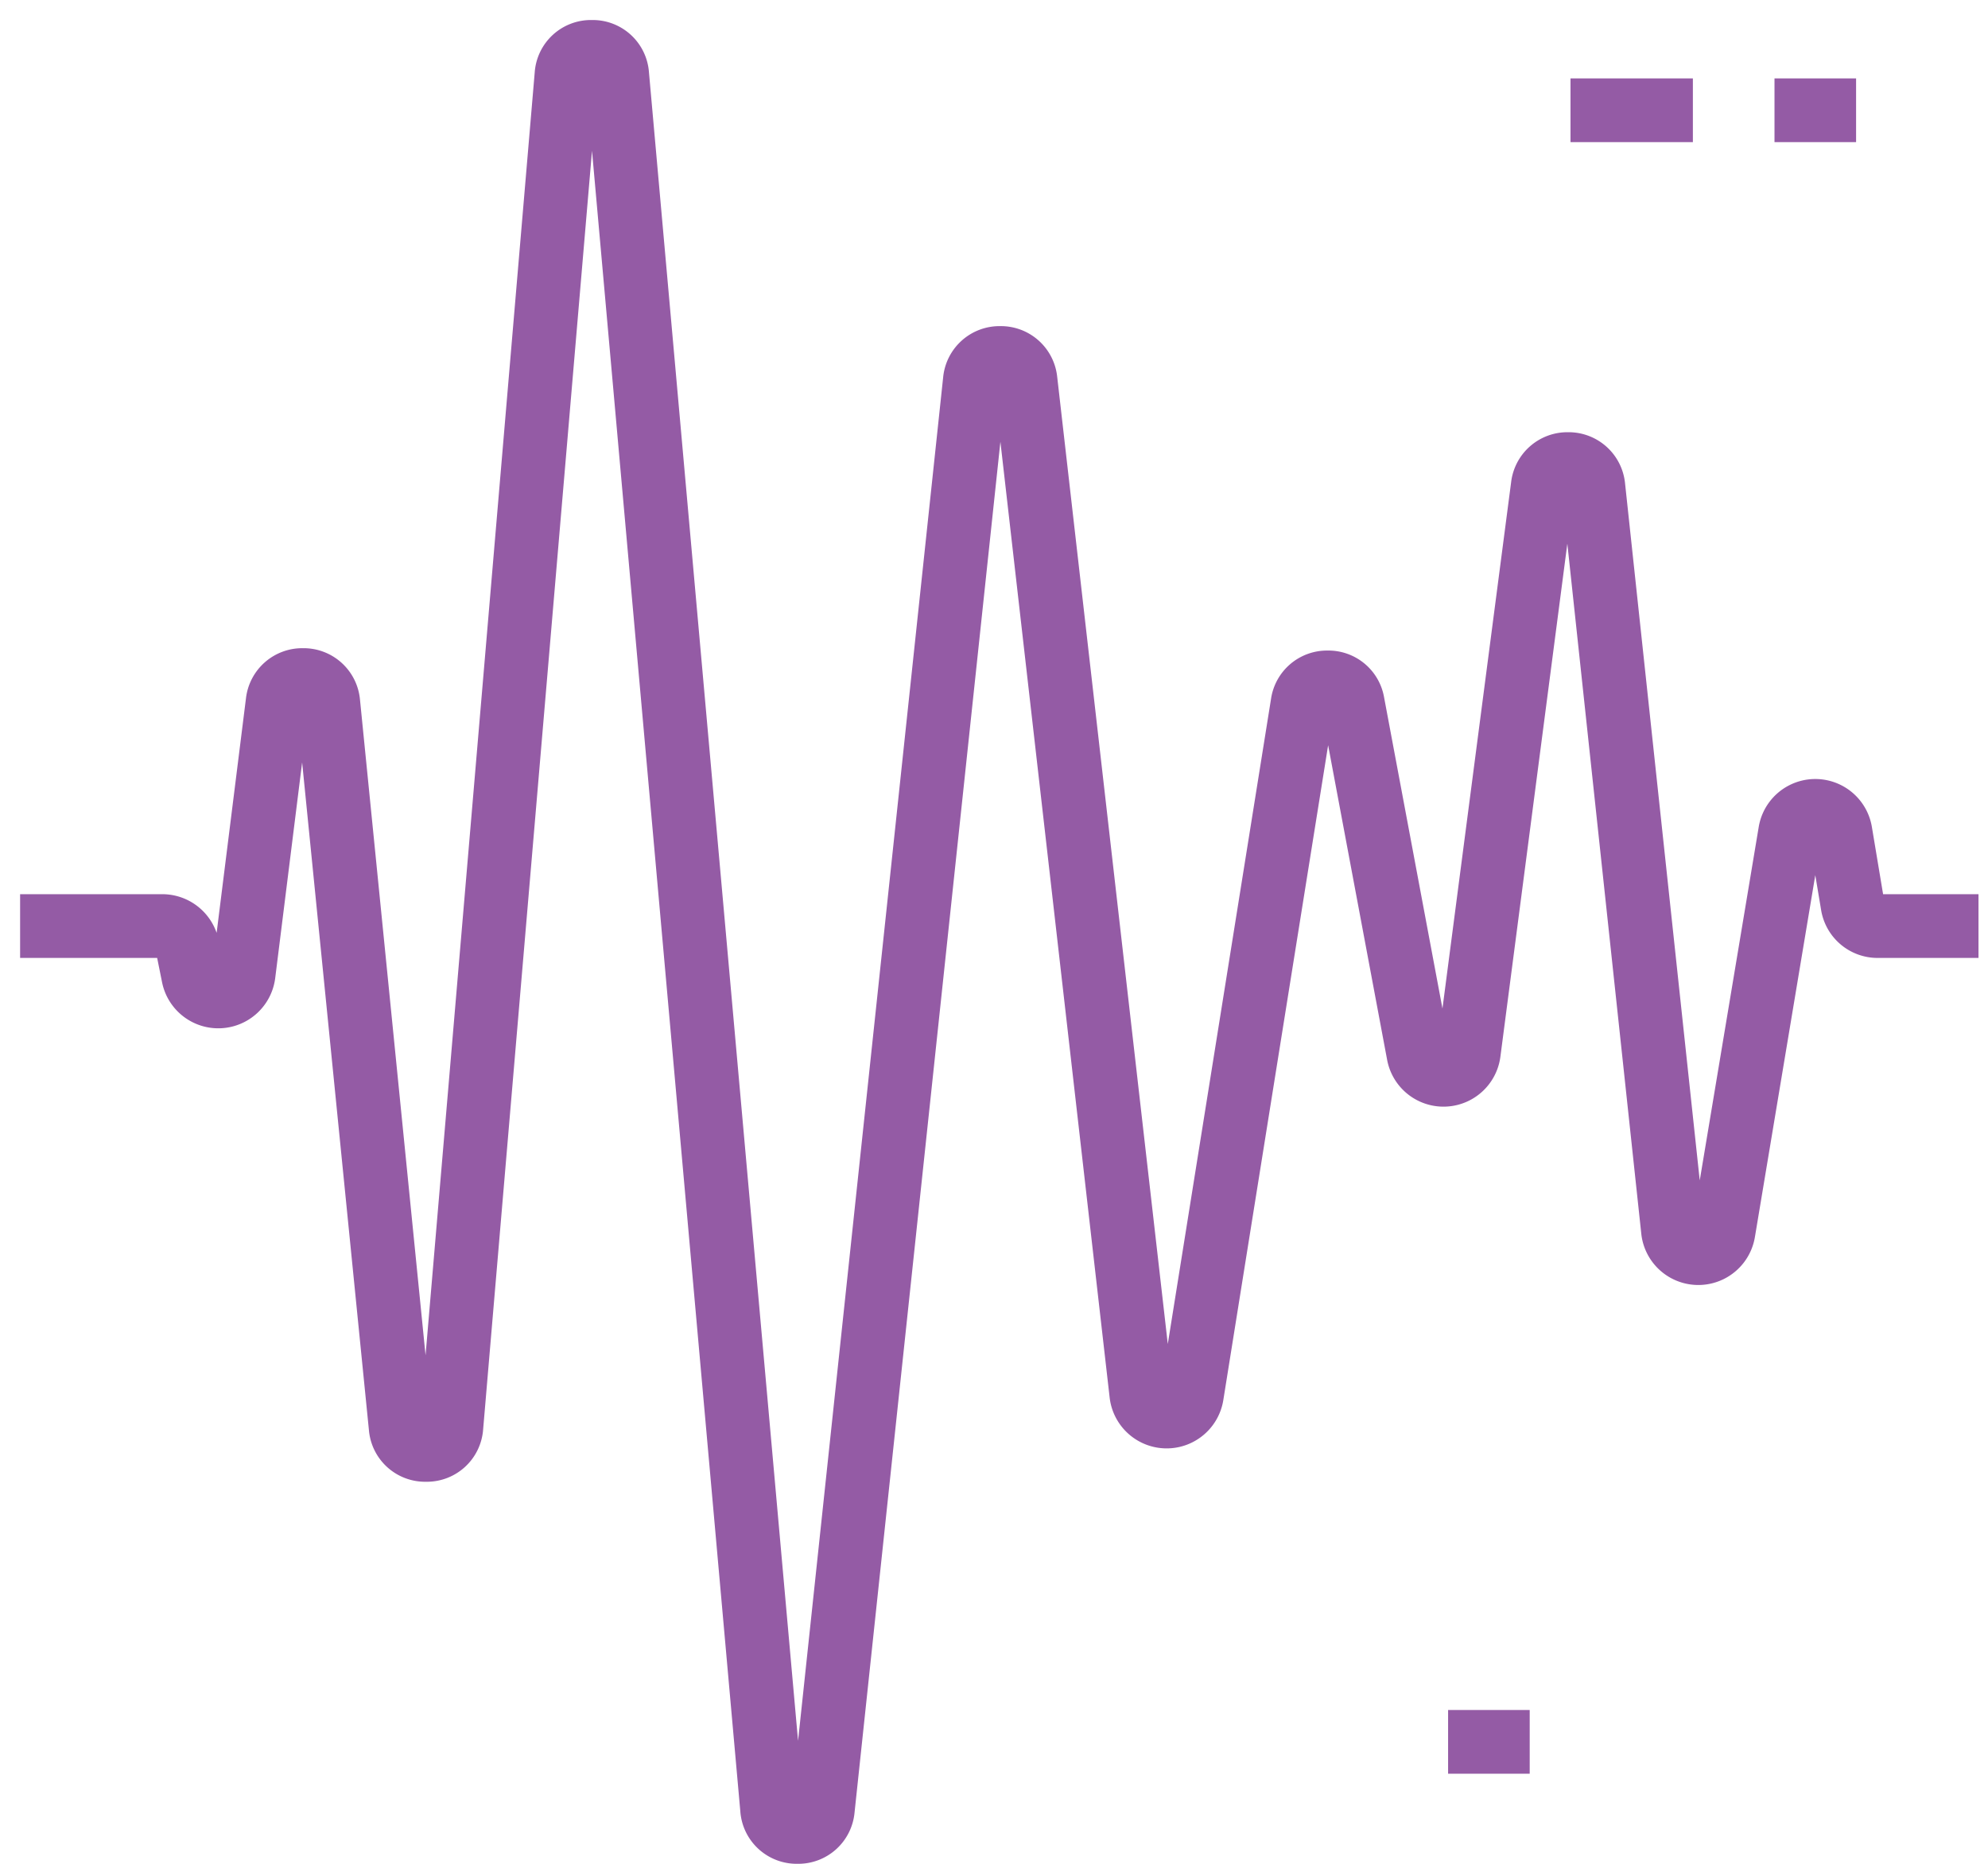 <svg xmlns="http://www.w3.org/2000/svg" width="96" height="90" viewBox="0 0 96 90">
  <defs>
    <style>
      .cls-1 {
        fill: #945ba5;
        fill-rule: evenodd;
      }
    </style>
  </defs>
  <path class="cls-1" d="M90.934,43.179l-0.541-3.246a2.77,2.77,0,0,0-5.465,0L82.08,57,78.474,23.345a2.738,2.738,0,0,0-2.723-2.474H75.717a2.737,2.737,0,0,0-2.745,2.412L69.656,48.7,66.837,33.672a2.729,2.729,0,0,0-2.72-2.258H64.078a2.732,2.732,0,0,0-2.7,2.331L56.392,64.9,51.052,18.2A2.734,2.734,0,0,0,48.3,15.748H48.289a2.736,2.736,0,0,0-2.745,2.477L38.538,84.062l-7.2-80.572A2.722,2.722,0,0,0,28.582.967H28.576A2.721,2.721,0,0,0,25.821,3.5L20.55,65.445,17.384,33.789A2.733,2.733,0,0,0,14.661,31.3H14.624a2.736,2.736,0,0,0-2.747,2.427L10.461,45.046a2.779,2.779,0,0,0-2.619-1.867H0.971v3.077H7.589l0.236,1.172a2.77,2.77,0,0,0,5.465-.2l1.3-10.412,3.225,32.242a2.724,2.724,0,0,0,2.754,2.494h0.022a2.725,2.725,0,0,0,2.74-2.534L28.588,7.282l7.162,80.19A2.728,2.728,0,0,0,38.486,90h0.026a2.728,2.728,0,0,0,2.754-2.477l7.043-66.192,5.276,46.158a2.771,2.771,0,0,0,5.488.123l5.062-31.626,2.849,15.191a2.77,2.77,0,0,0,5.47-.153l3.232-24.771,3.571,33.321a2.77,2.77,0,0,0,5.487.16L87.66,42.26l0.281,1.683a2.762,2.762,0,0,0,2.733,2.314h4.867V43.179H90.934ZM75.839,3.786h5.91V6.864h-5.91V3.786Zm9.851,0h3.94V6.864H85.69V3.786ZM69.928,82.572h3.941V85.65H69.928V82.572Z"/>
</svg>
